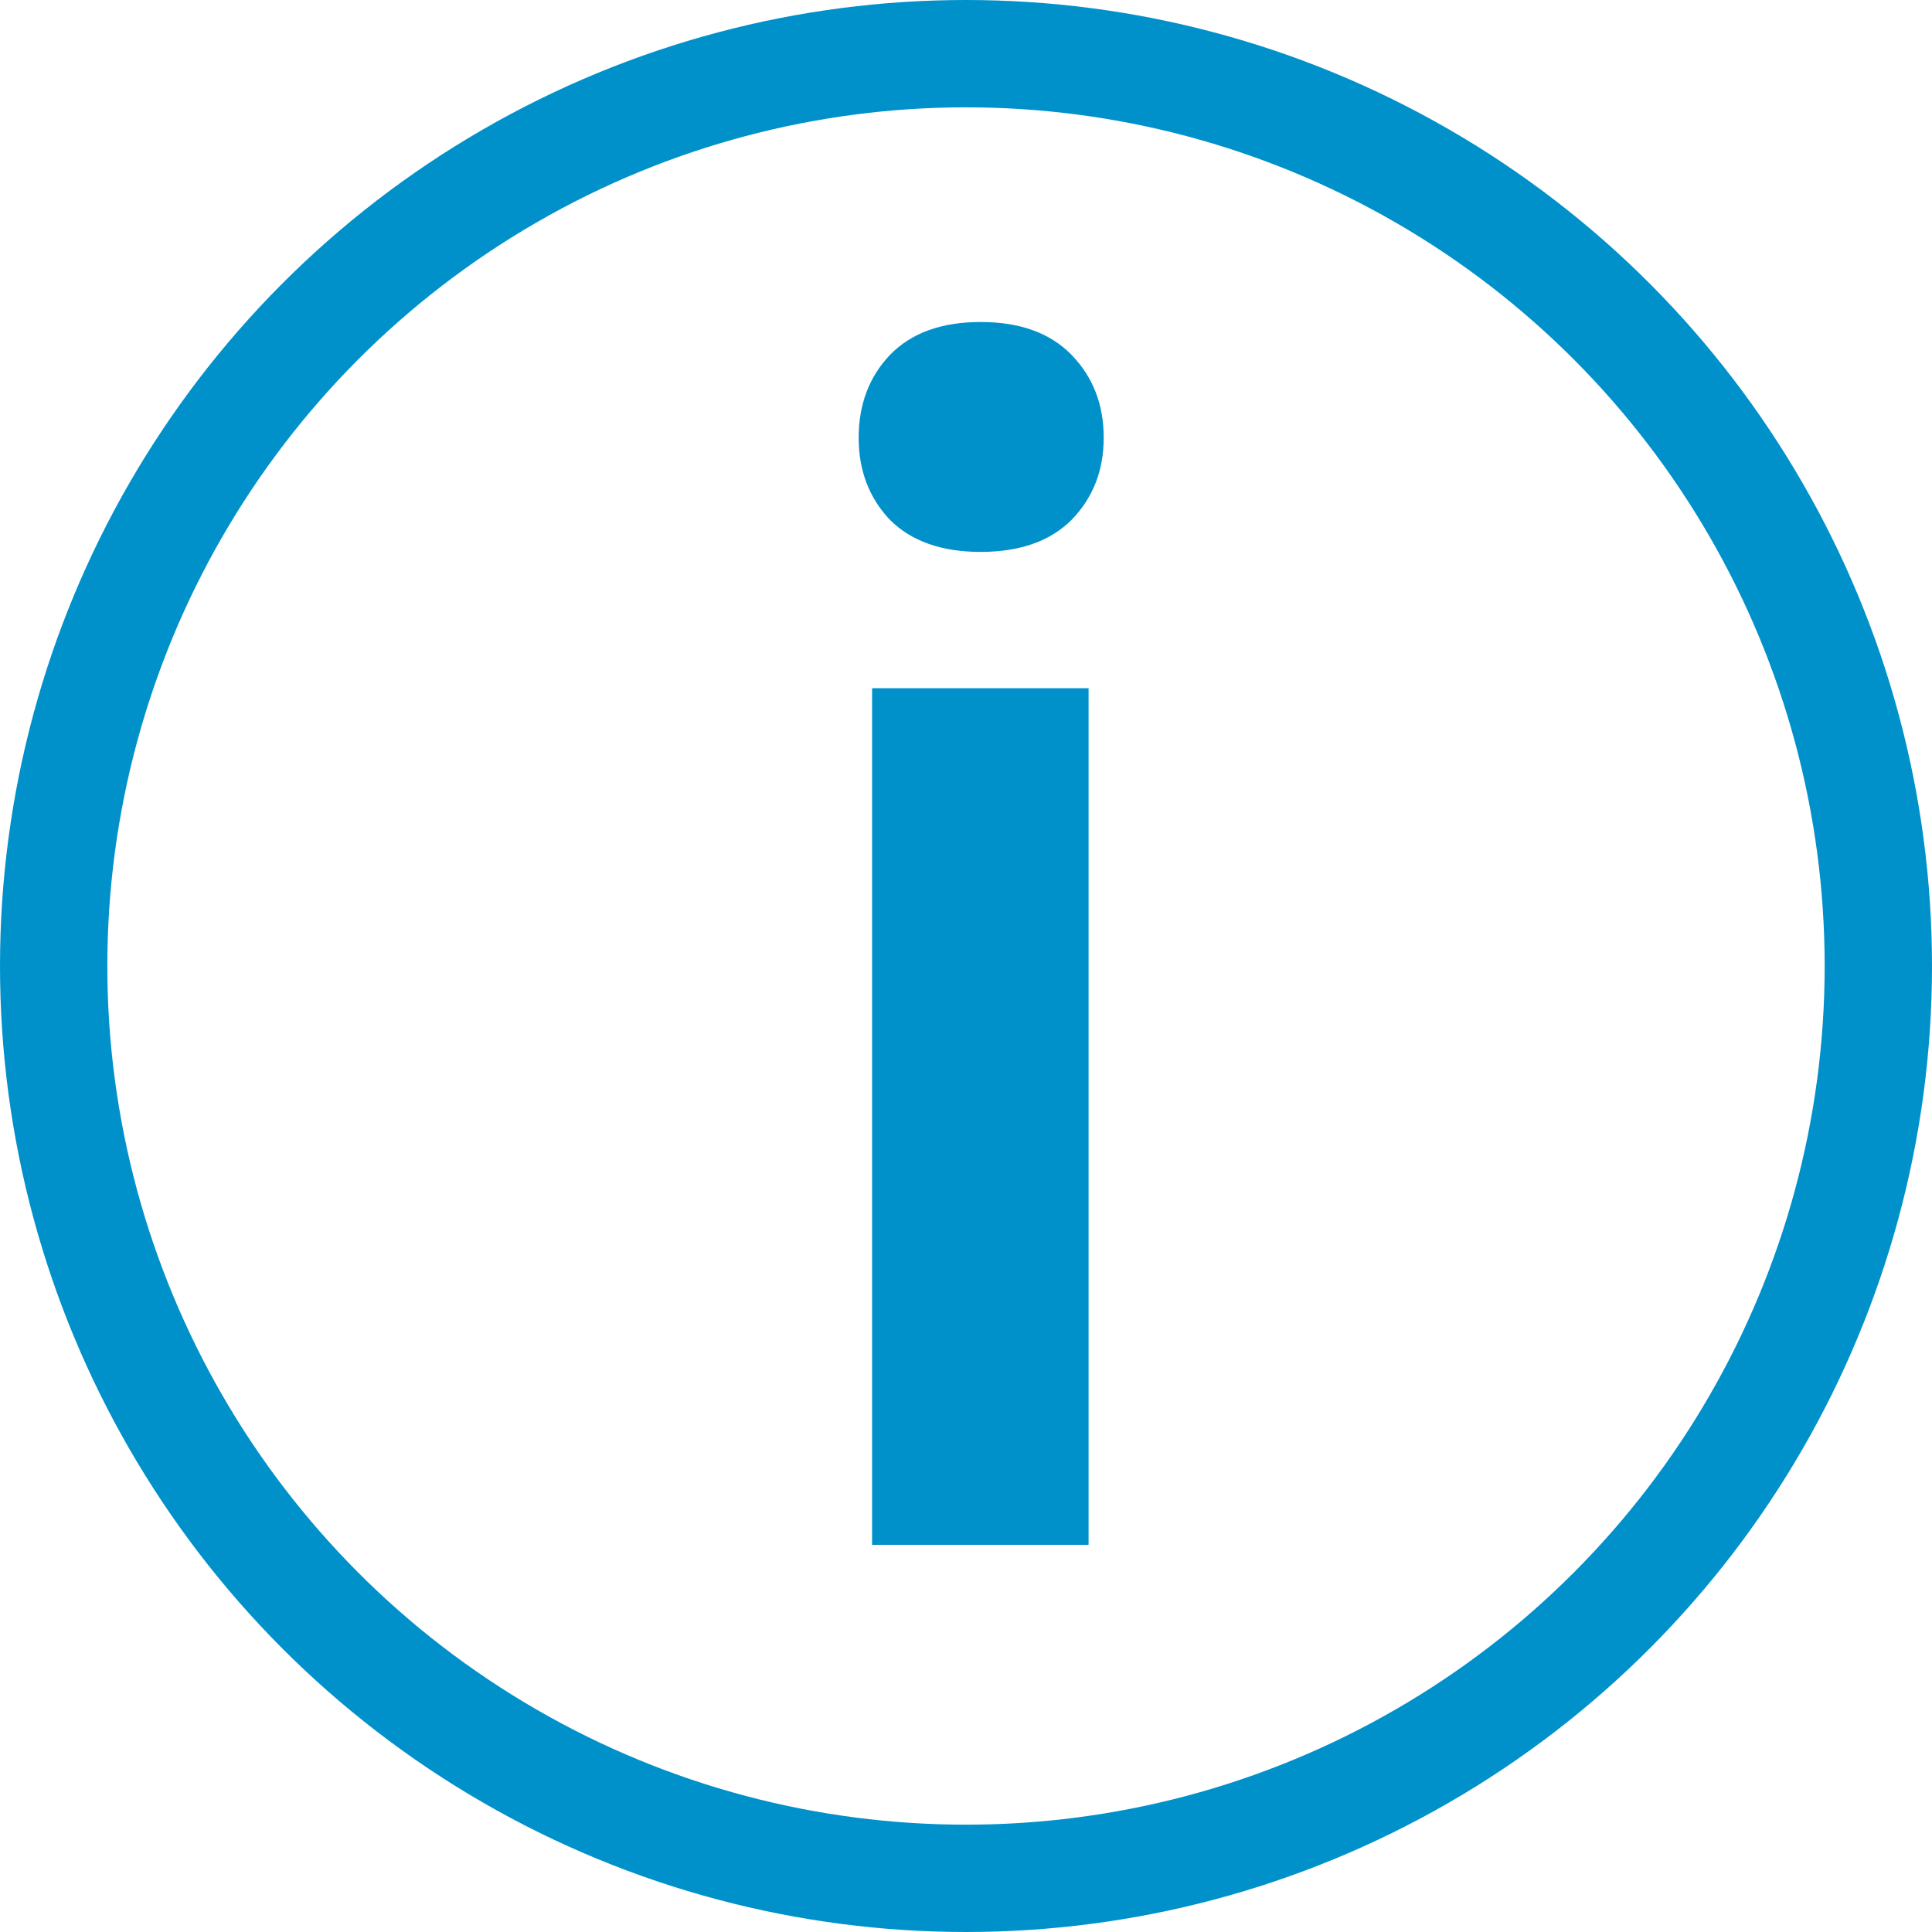 <svg width="18" height="18" viewBox="0 0 18 18" fill="none" xmlns="http://www.w3.org/2000/svg">
<circle cx="9" cy="9" r="8.5" stroke="#0091CB"/>
<path d="M10.142 14.393H8.125V6.412H10.142V14.393ZM8 4.079C8 3.769 8.097 3.512 8.291 3.307C8.49 3.102 8.772 3 9.137 3C9.502 3 9.785 3.102 9.984 3.307C10.183 3.512 10.283 3.769 10.283 4.079C10.283 4.383 10.183 4.638 9.984 4.843C9.785 5.042 9.502 5.142 9.137 5.142C8.772 5.142 8.49 5.042 8.291 4.843C8.097 4.638 8 4.383 8 4.079Z" fill="#0091CB"/>
</svg>

